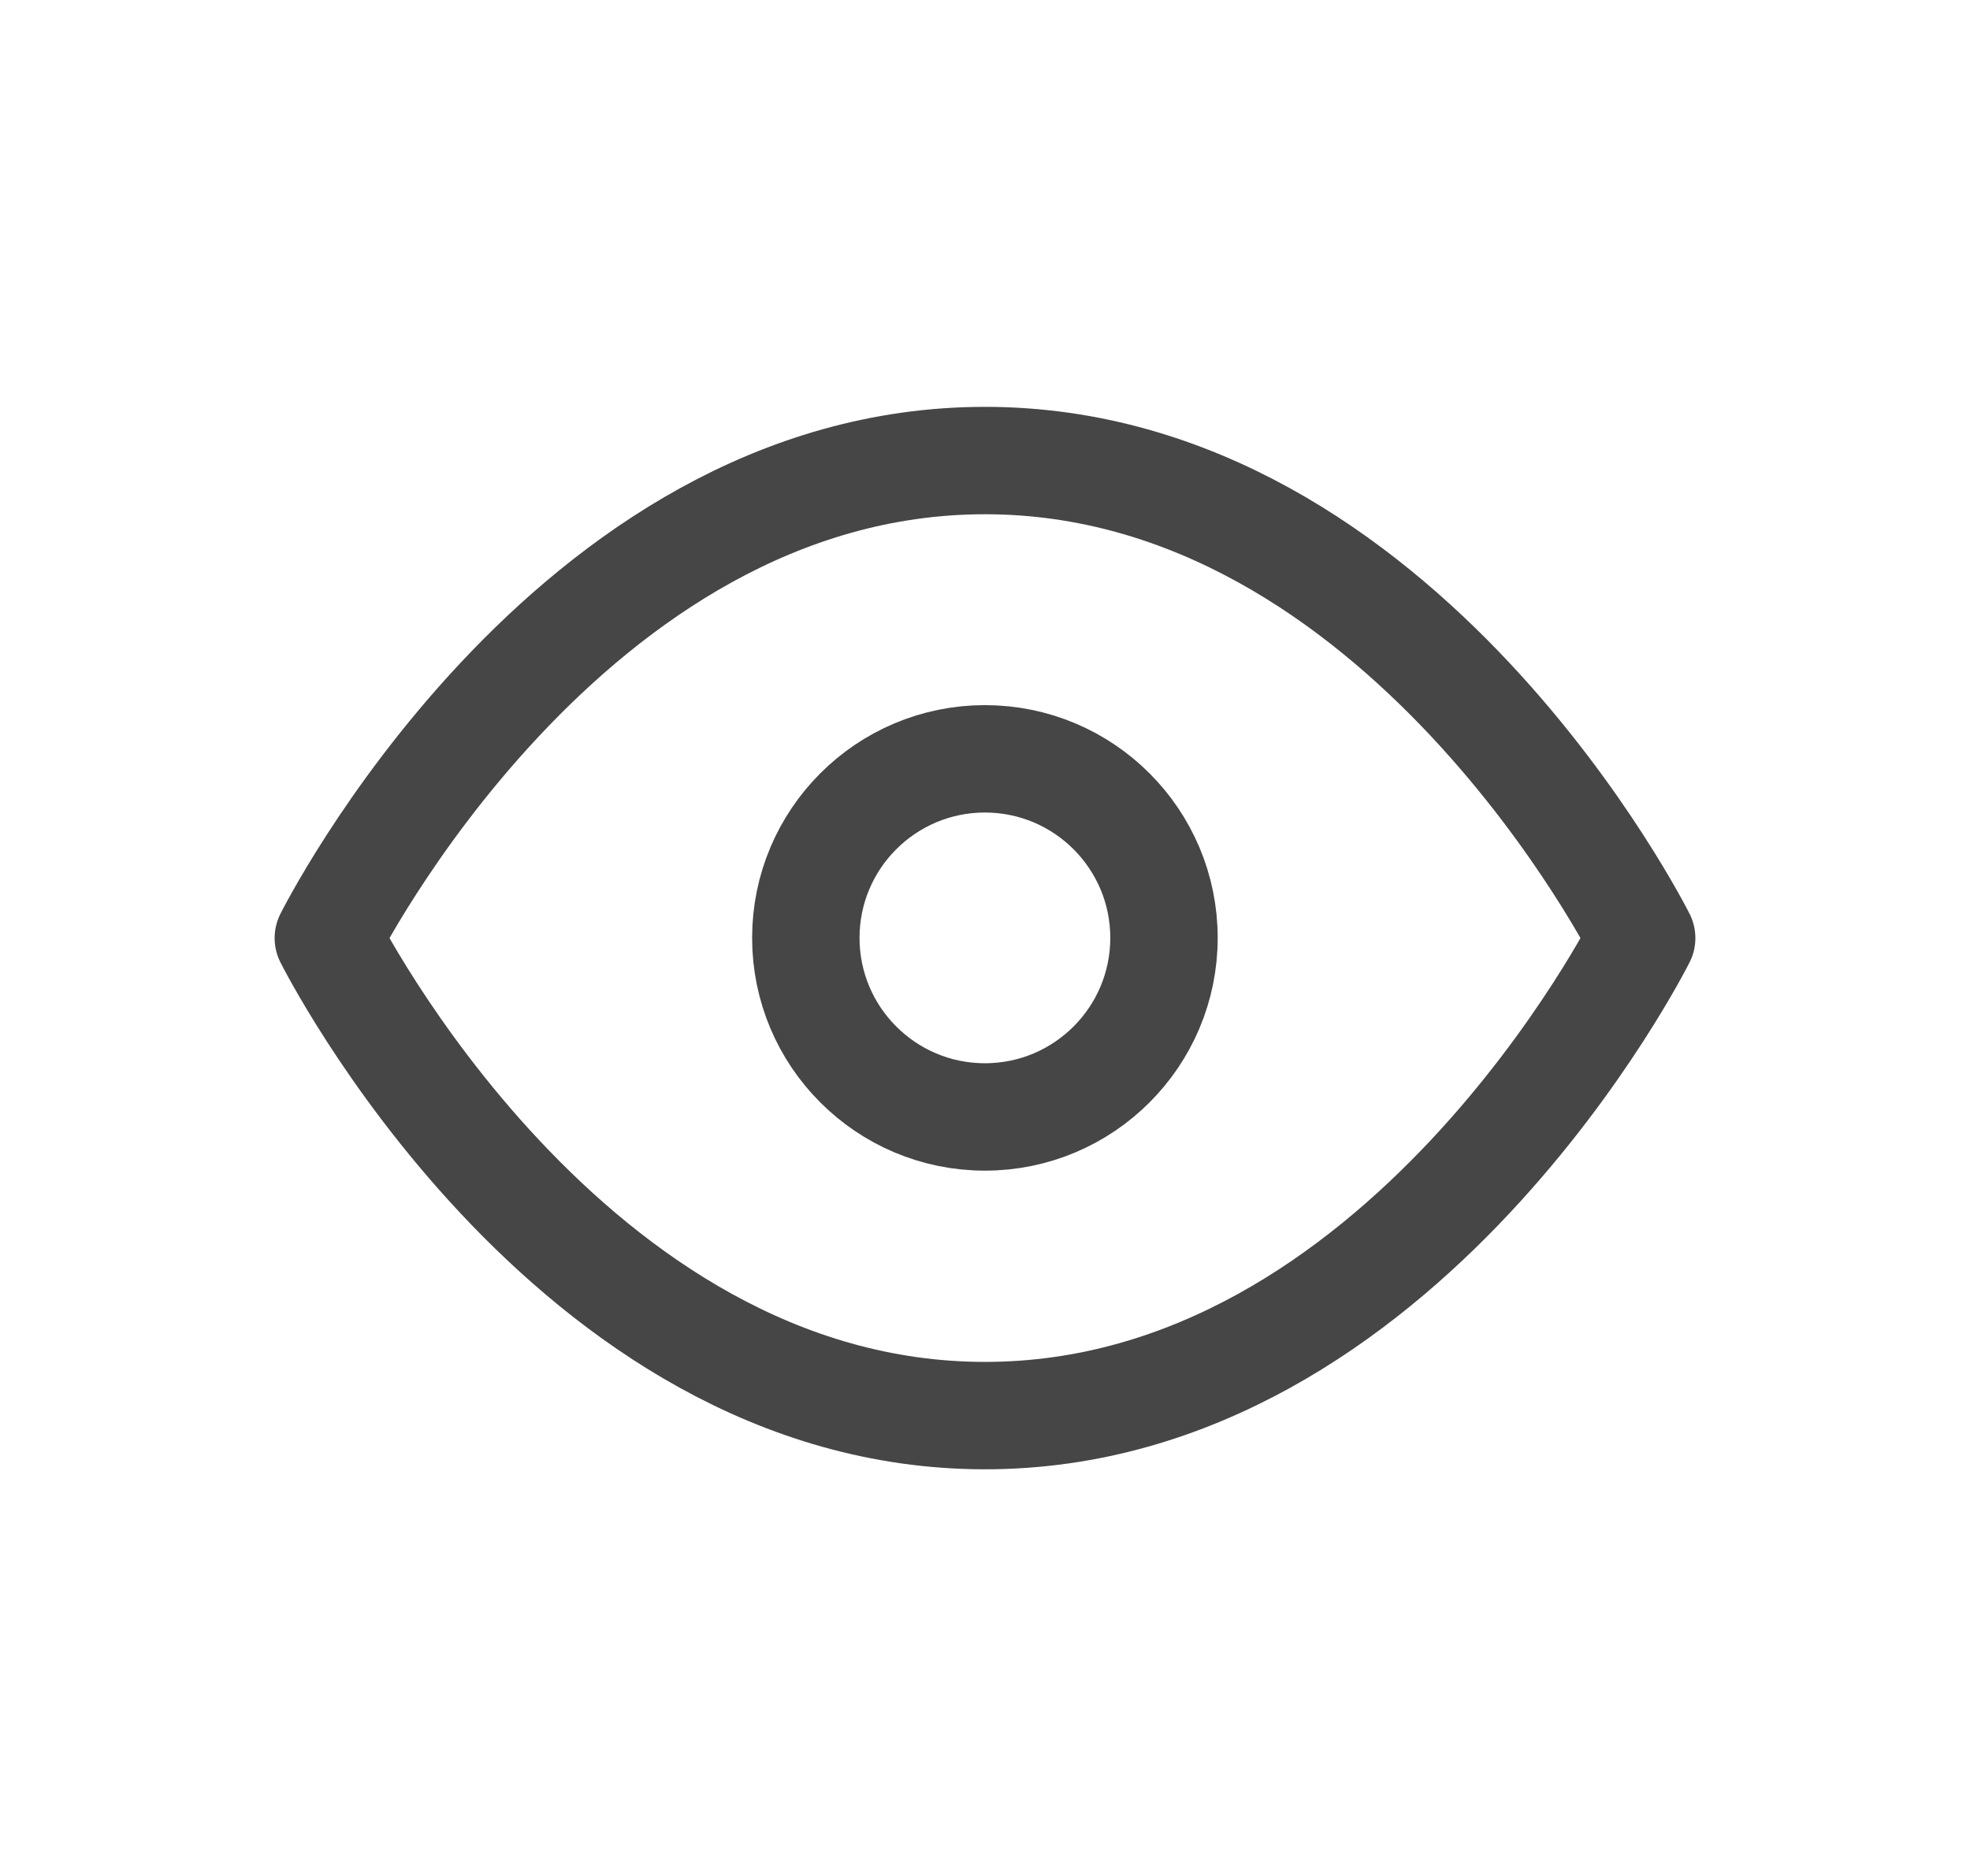 <svg width="21" height="20" viewBox="0 0 21 20" fill="none" xmlns="http://www.w3.org/2000/svg">
<path d="M3.5 10.001C3.5 10.001 6.045 4.91 10.5 4.91C14.954 4.91 17.5 10.001 17.5 10.001C17.5 10.001 14.954 15.092 10.5 15.092C6.045 15.092 3.5 10.001 3.5 10.001Z" stroke="#464646" stroke-width="1.145" stroke-linecap="round" stroke-linejoin="round"/>
<path d="M10.499 11.908C11.553 11.908 12.408 11.053 12.408 9.999C12.408 8.945 11.553 8.09 10.499 8.09C9.445 8.09 8.59 8.945 8.59 9.999C8.59 11.053 9.445 11.908 10.499 11.908Z" stroke="#464646" stroke-width="1.145" stroke-linecap="round" stroke-linejoin="round"/>
</svg>

